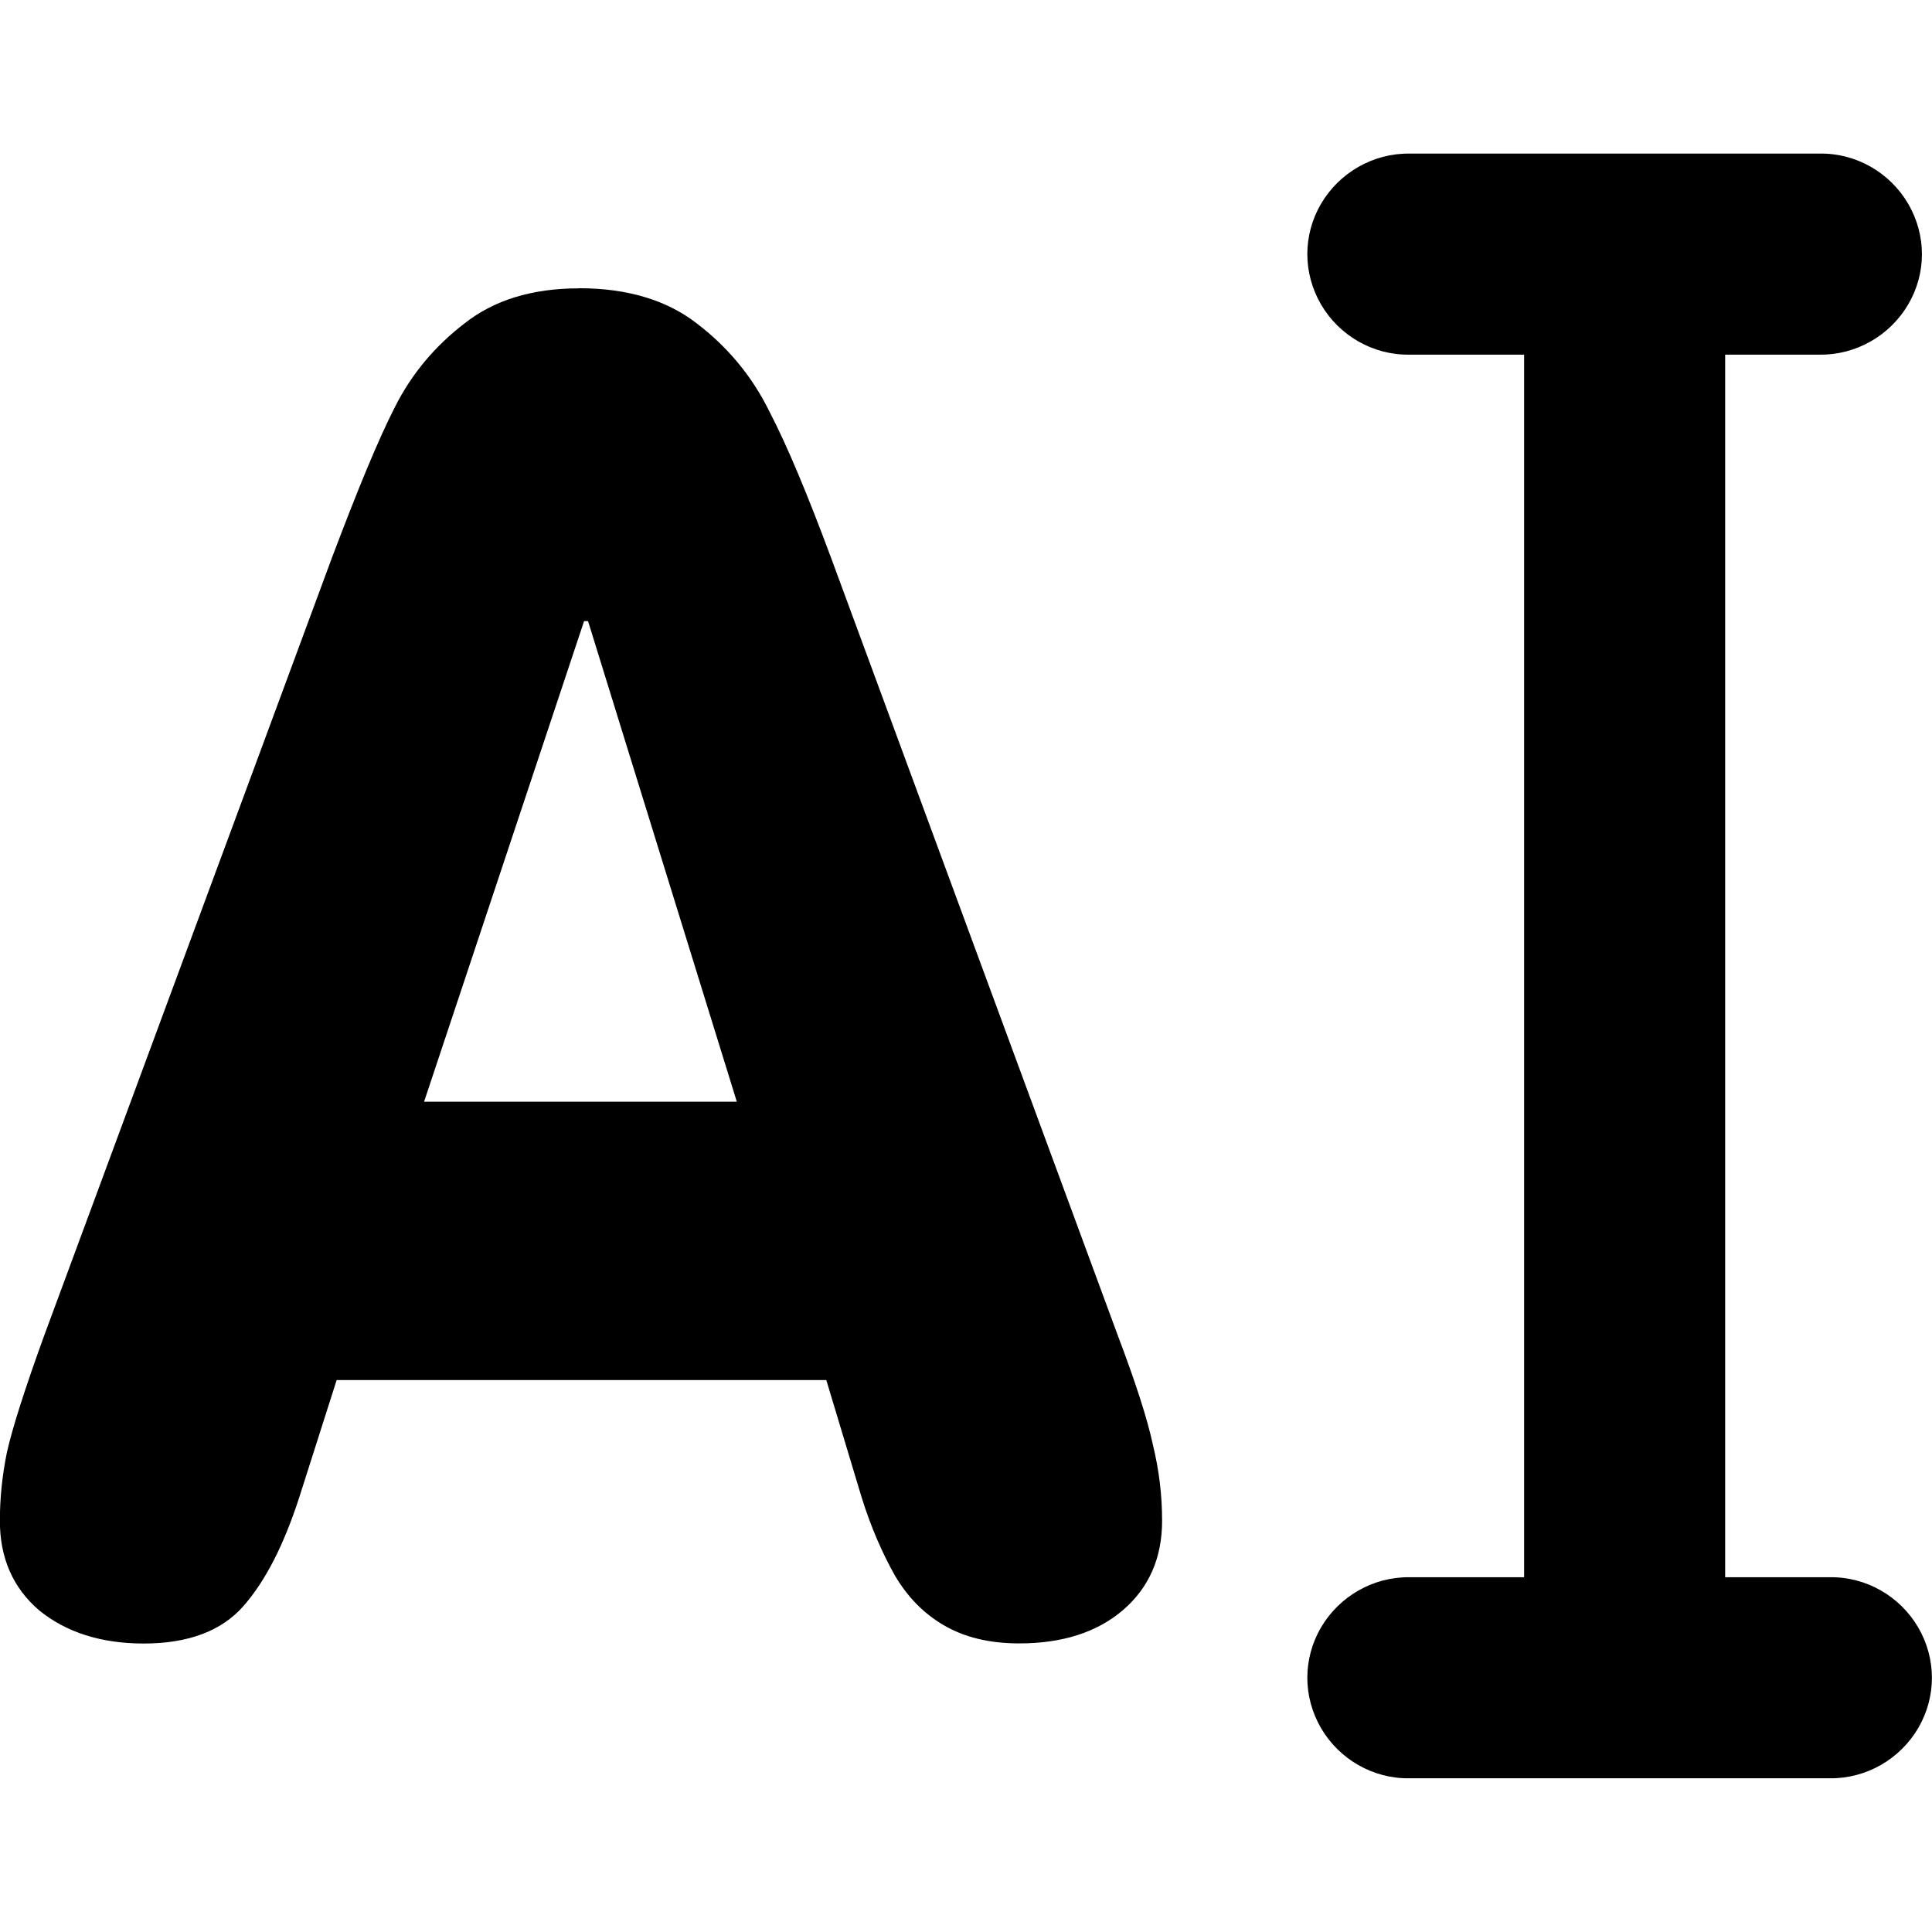 <svg width="16" height="16" version="1.1">
 <defs>
  <style id="current-color-scheme" type="text/css">
   .ColorScheme-Text { color:#aaaaaa; } .ColorScheme-Highlight { color:#5294e2; }
  </style>
 </defs>
 <path d="m11.673 1.272c-0.3-0.004-0.581 0.157-0.733 0.416-0.151 0.259-0.151 0.573 0 0.833 0.151 0.259 0.432 0.421 0.733 0.416h0.949v10.125h-0.949c-0.3-0.004-0.581 0.157-0.733 0.416-0.151 0.259-0.151 0.573 0 0.833 0.151 0.259 0.432 0.421 0.733 0.416h3.48c0.3 0.004 0.581-0.157 0.733-0.416 0.151-0.259 0.151-0.573 0-0.833-0.151-0.259-0.432-0.421-0.733-0.416h-0.866v-10.125h0.783c0.3 0.004 0.581-0.157 0.733-0.416s0.151-0.573 0-0.833c-0.151-0.259-0.432-0.421-0.733-0.416zm-6.878 1.116c-0.392 0-0.706 0.099-0.949 0.291-0.243 0.187-0.436 0.415-0.575 0.691-0.139 0.271-0.311 0.69-0.525 1.257l-2.381 6.436c-0.159 0.439-0.263 0.764-0.308 0.966-0.04 0.197-0.058 0.384-0.058 0.566 0 0.306 0.107 0.554 0.325 0.741 0.223 0.182 0.514 0.275 0.866 0.275 0.372 0 0.646-0.106 0.824-0.308 0.183-0.207 0.337-0.508 0.466-0.908l0.308-0.966h4.055l0.291 0.966c0.079 0.256 0.176 0.472 0.275 0.649 0.104 0.178 0.239 0.318 0.408 0.416 0.169 0.099 0.377 0.15 0.624 0.15 0.357 0 0.644-0.092 0.858-0.275 0.218-0.187 0.325-0.435 0.325-0.741 0-0.212-0.025-0.417-0.075-0.624-0.045-0.212-0.143-0.518-0.291-0.908l-2.373-6.436c-0.198-0.533-0.367-0.938-0.516-1.224-0.144-0.291-0.347-0.532-0.599-0.724-0.248-0.192-0.573-0.291-0.974-0.291zm0.042 2.756h0.033l1.232 3.98h-2.59z" style="fill:currentColor" class="ColorScheme-Text"/>
</svg>

